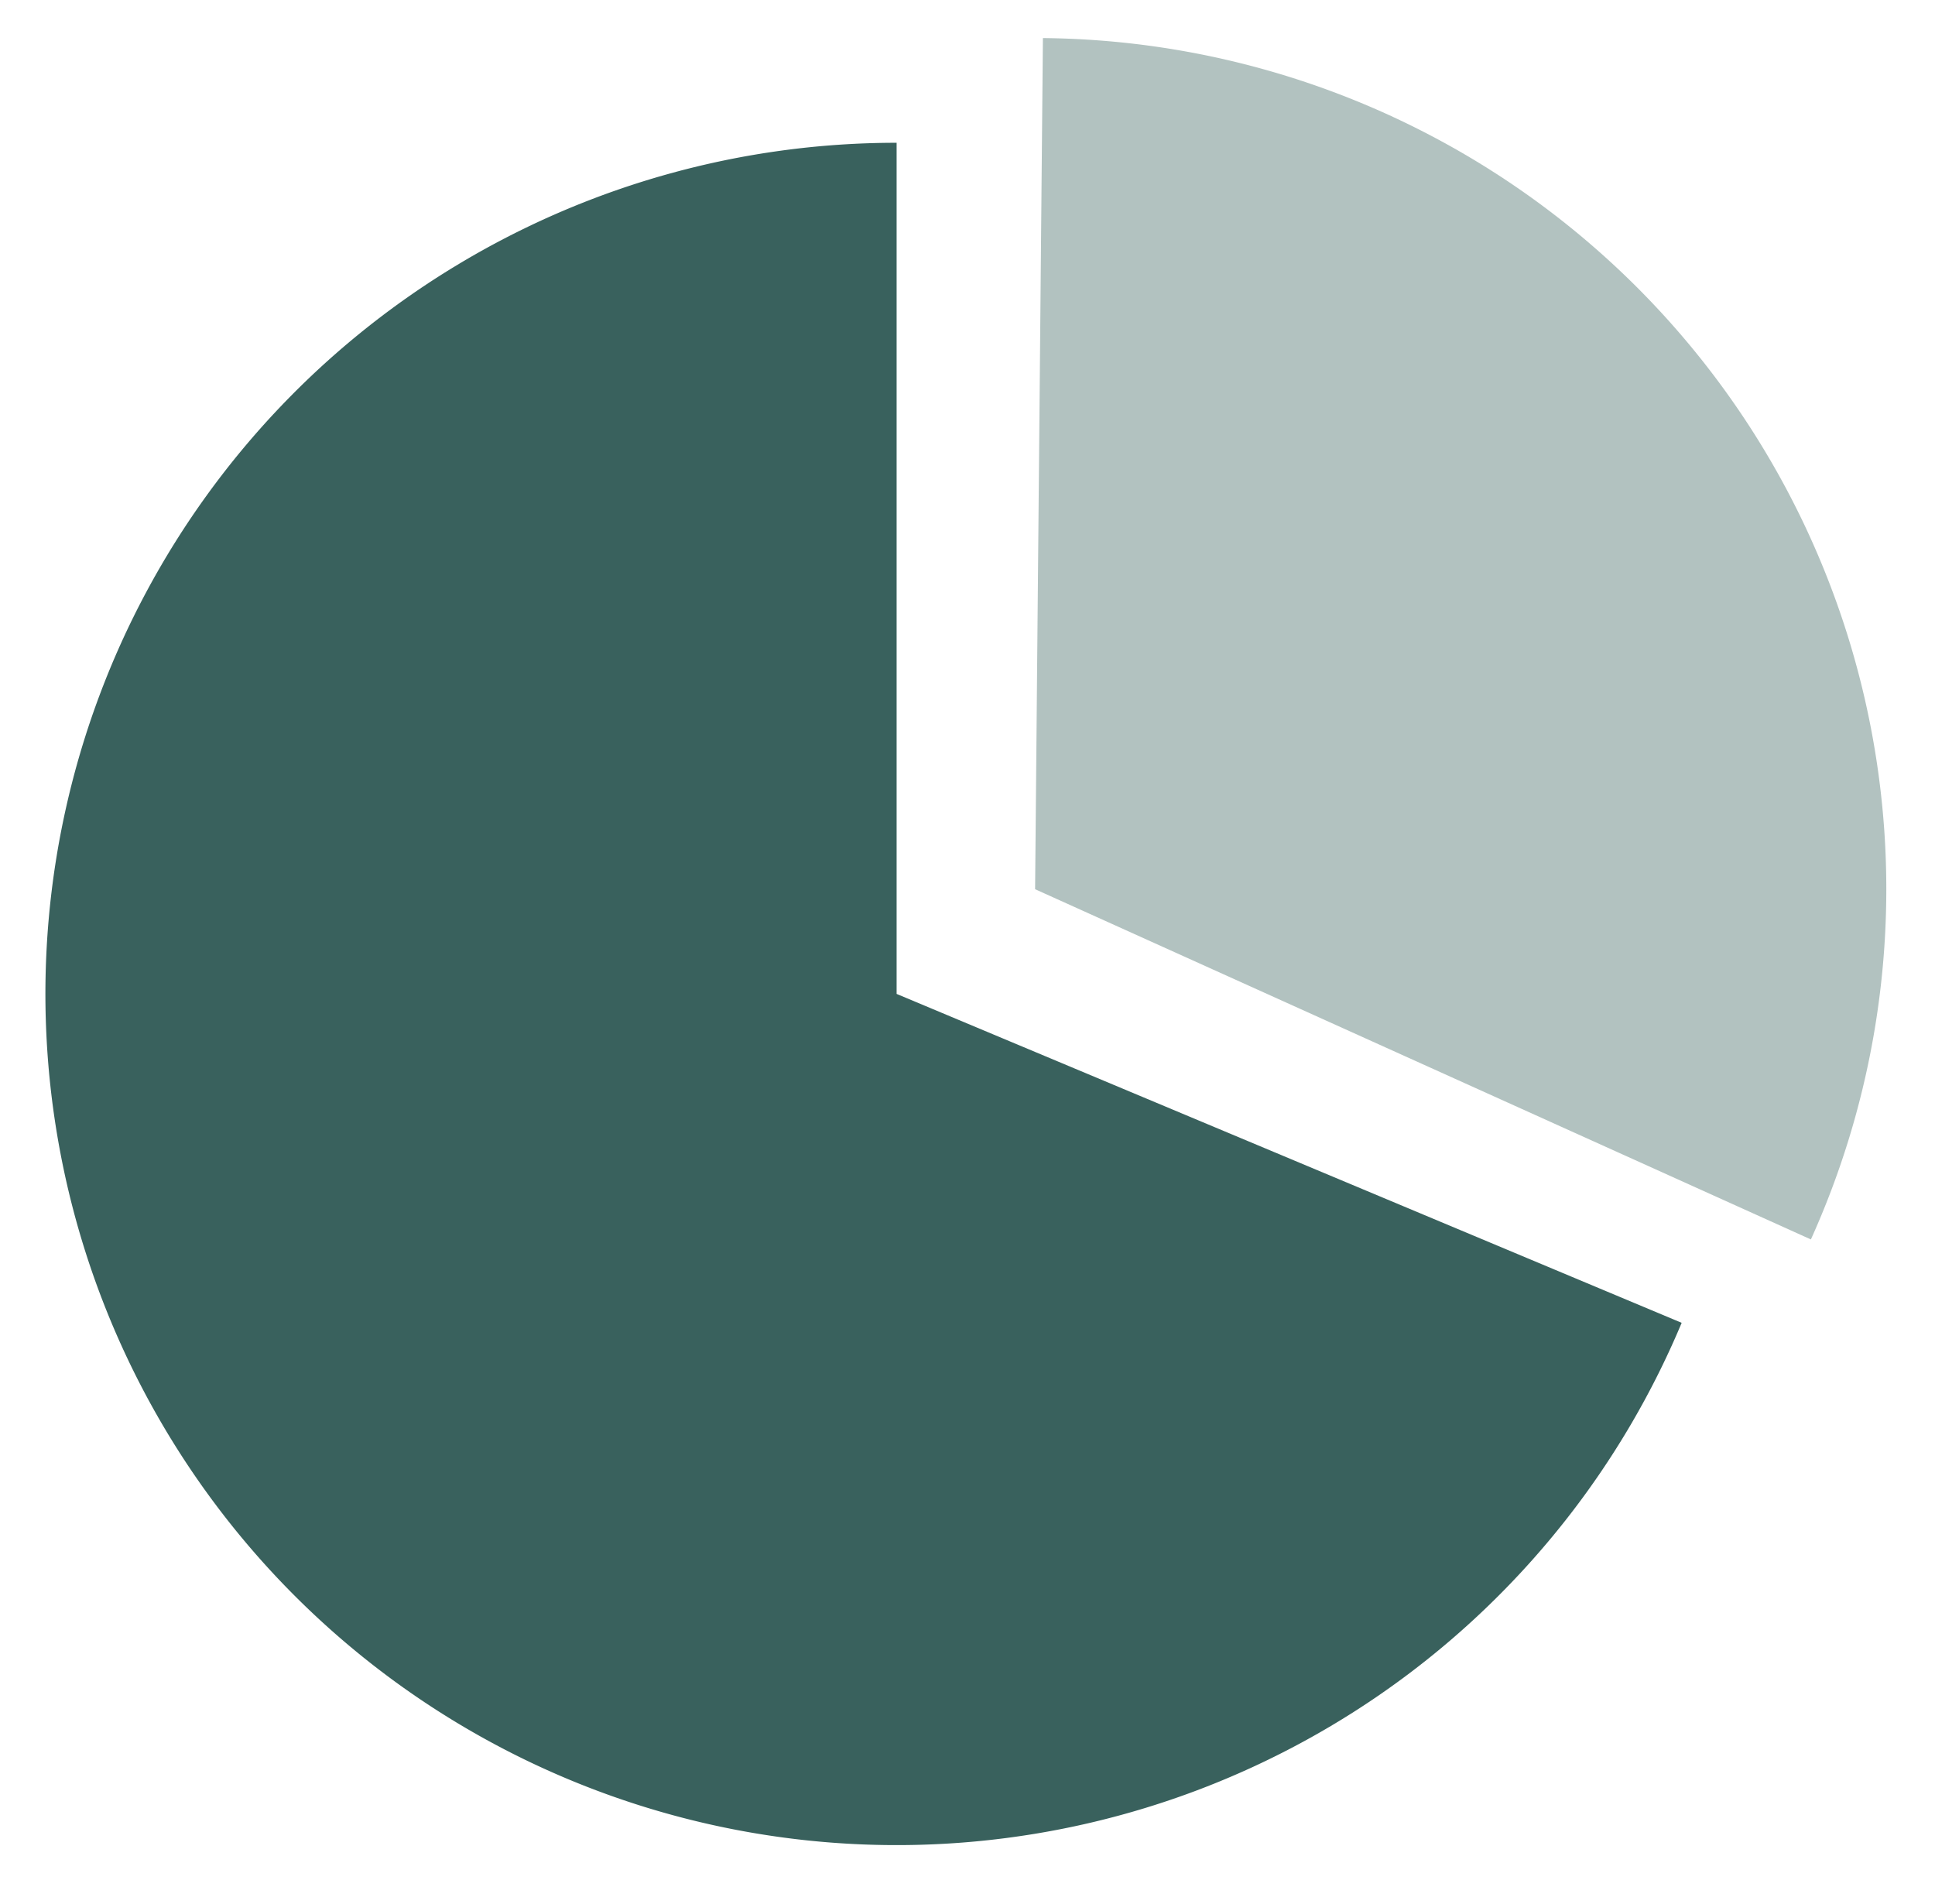 <svg xmlns="http://www.w3.org/2000/svg" width="62" height="61" fill="none"><path d="M28.729 4.575a27.273 27.273 0 1025.154 37.811L28.729 31.847V4.575z" fill="#39615D"></path><path d="M58.023 39.715A27.272 27.272 0 0033.416 1.22l-.25 27.272 24.857 11.222z" fill="#B2C2C0"></path></svg>